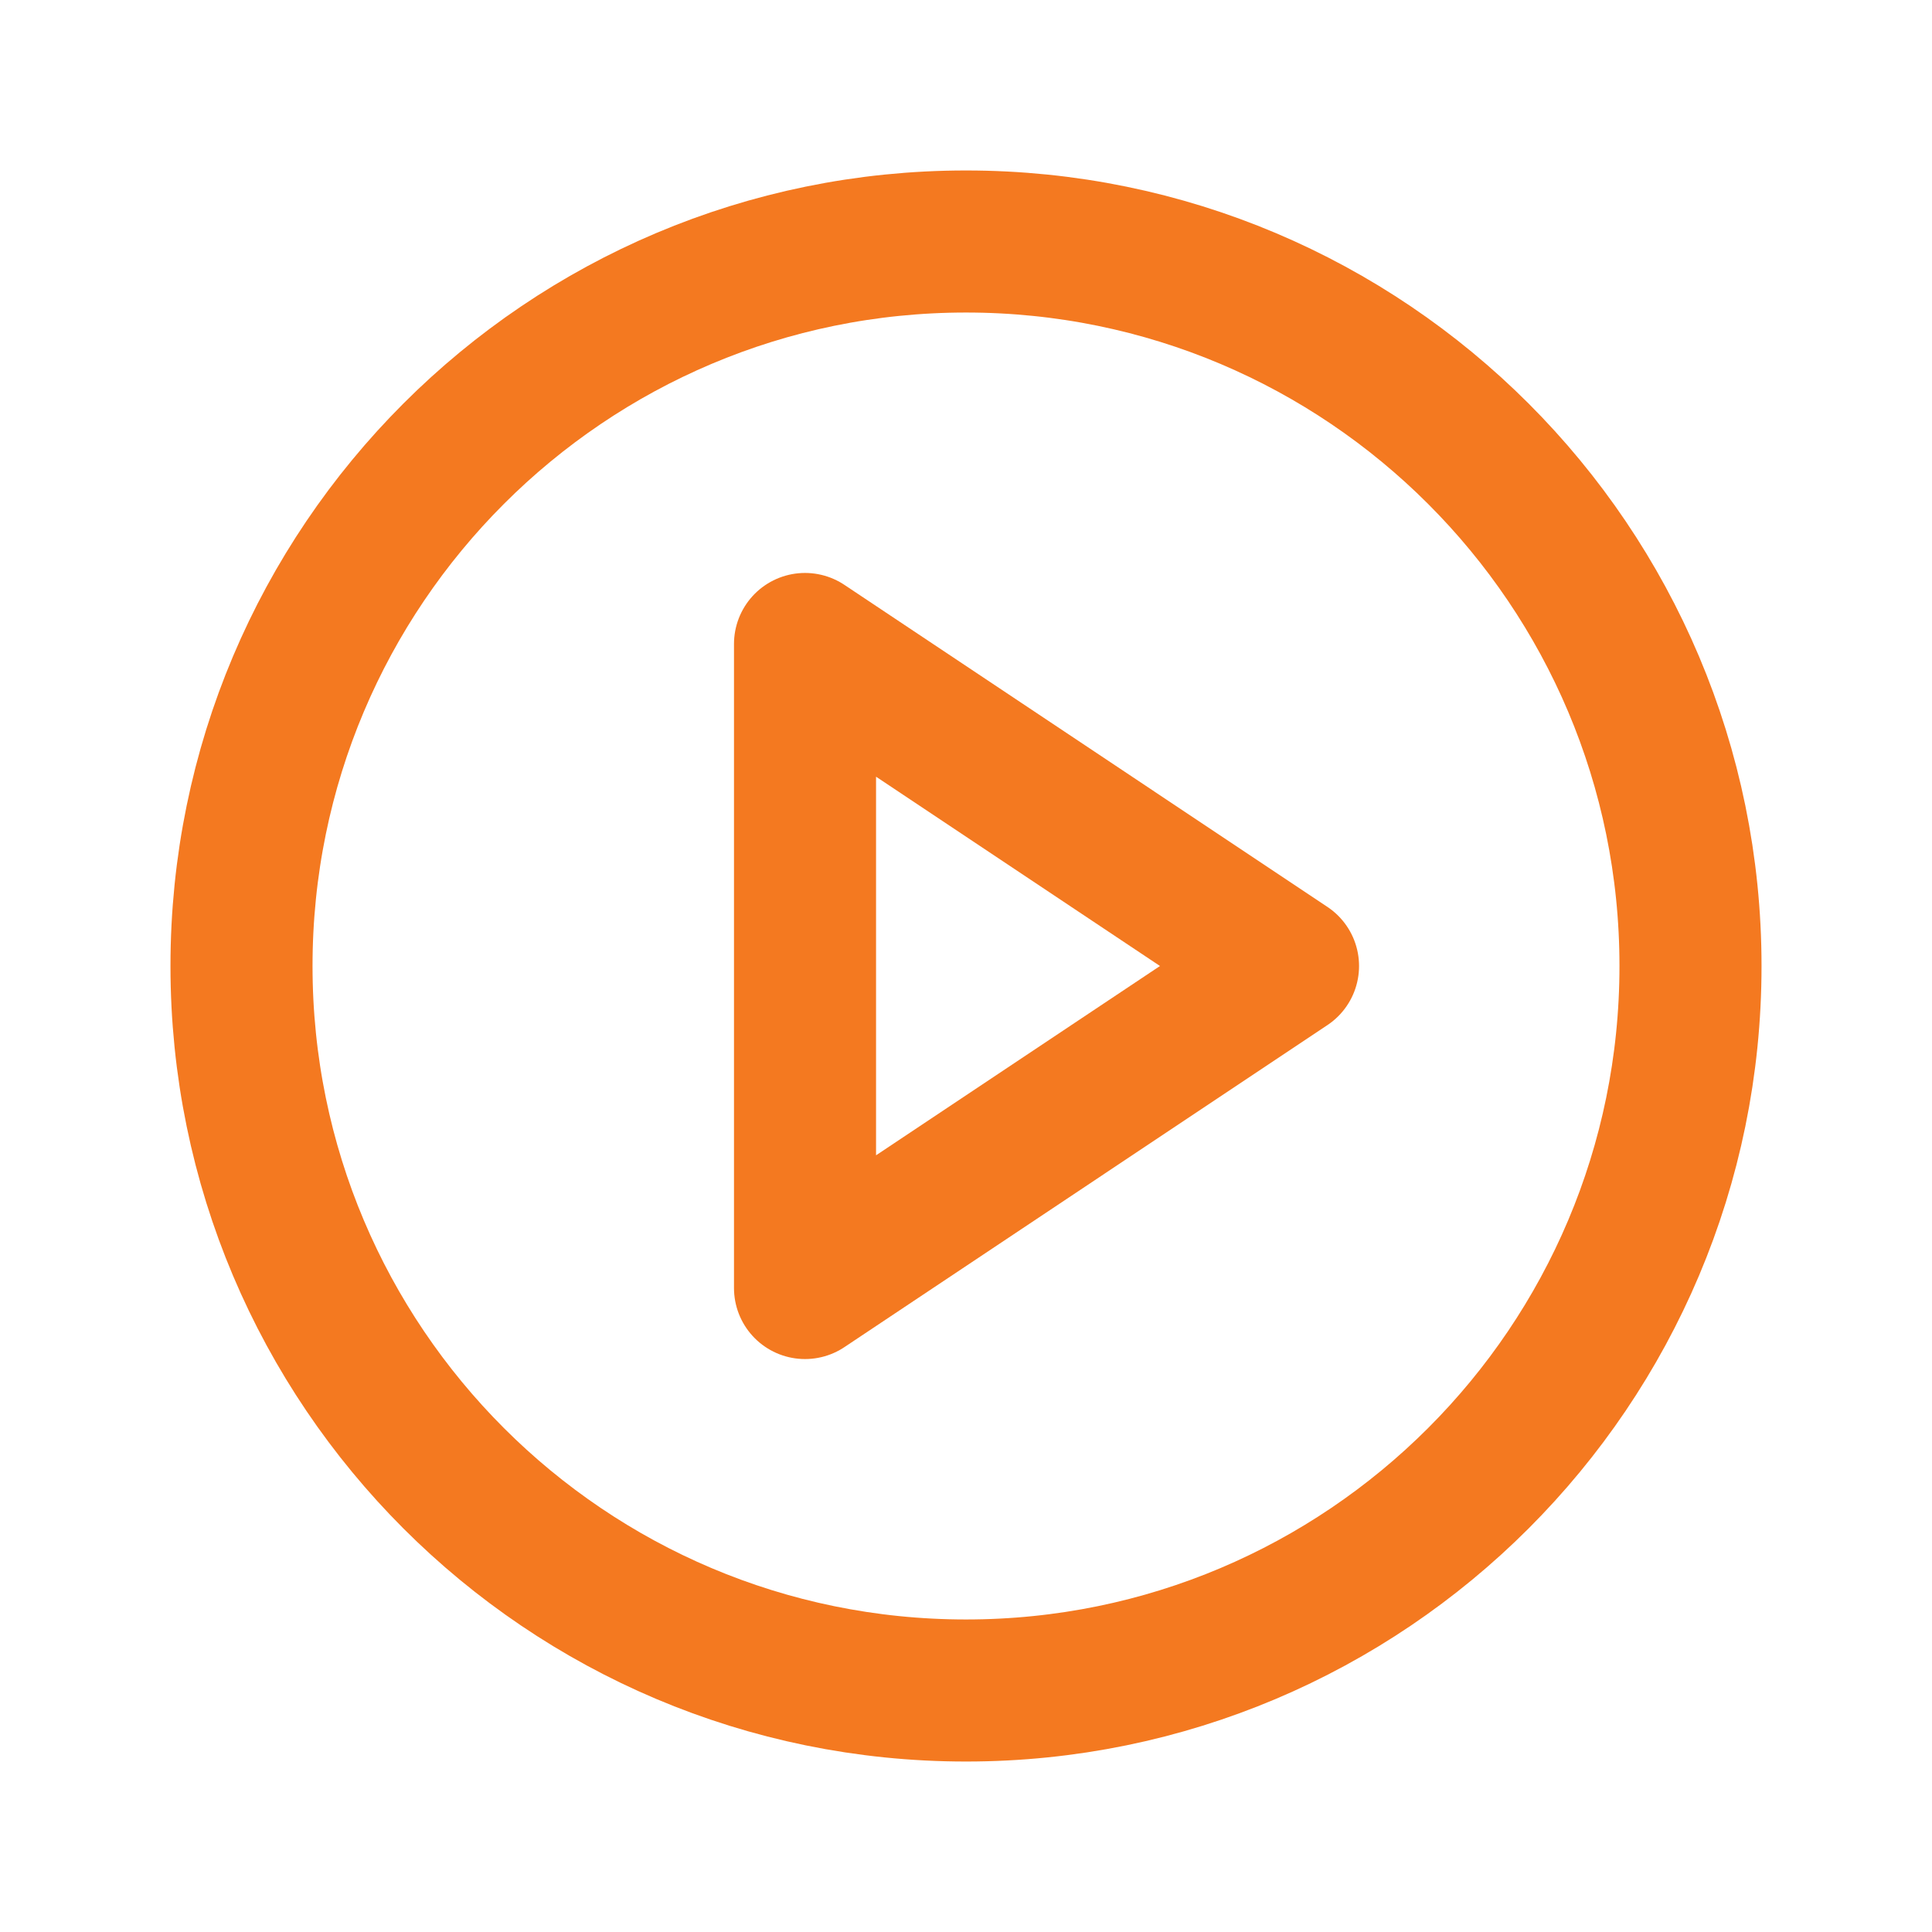 <svg width="34" height="34" viewBox="0 0 34 34" fill="none" xmlns="http://www.w3.org/2000/svg">
<path d="M22.667 17L14.167 22.667V11.333L22.667 17Z" stroke="#F47920" stroke-width="2.5" stroke-linecap="round" stroke-linejoin="round"/>
<path d="M17 29.75C24.042 29.75 29.75 24.042 29.75 17C29.75 9.958 24.042 4.25 17 4.25C9.958 4.25 4.25 9.958 4.25 17C4.25 24.042 9.958 29.75 17 29.75Z" stroke="#F47920" stroke-width="2.5" stroke-linecap="round" stroke-linejoin="round"/>
</svg>
